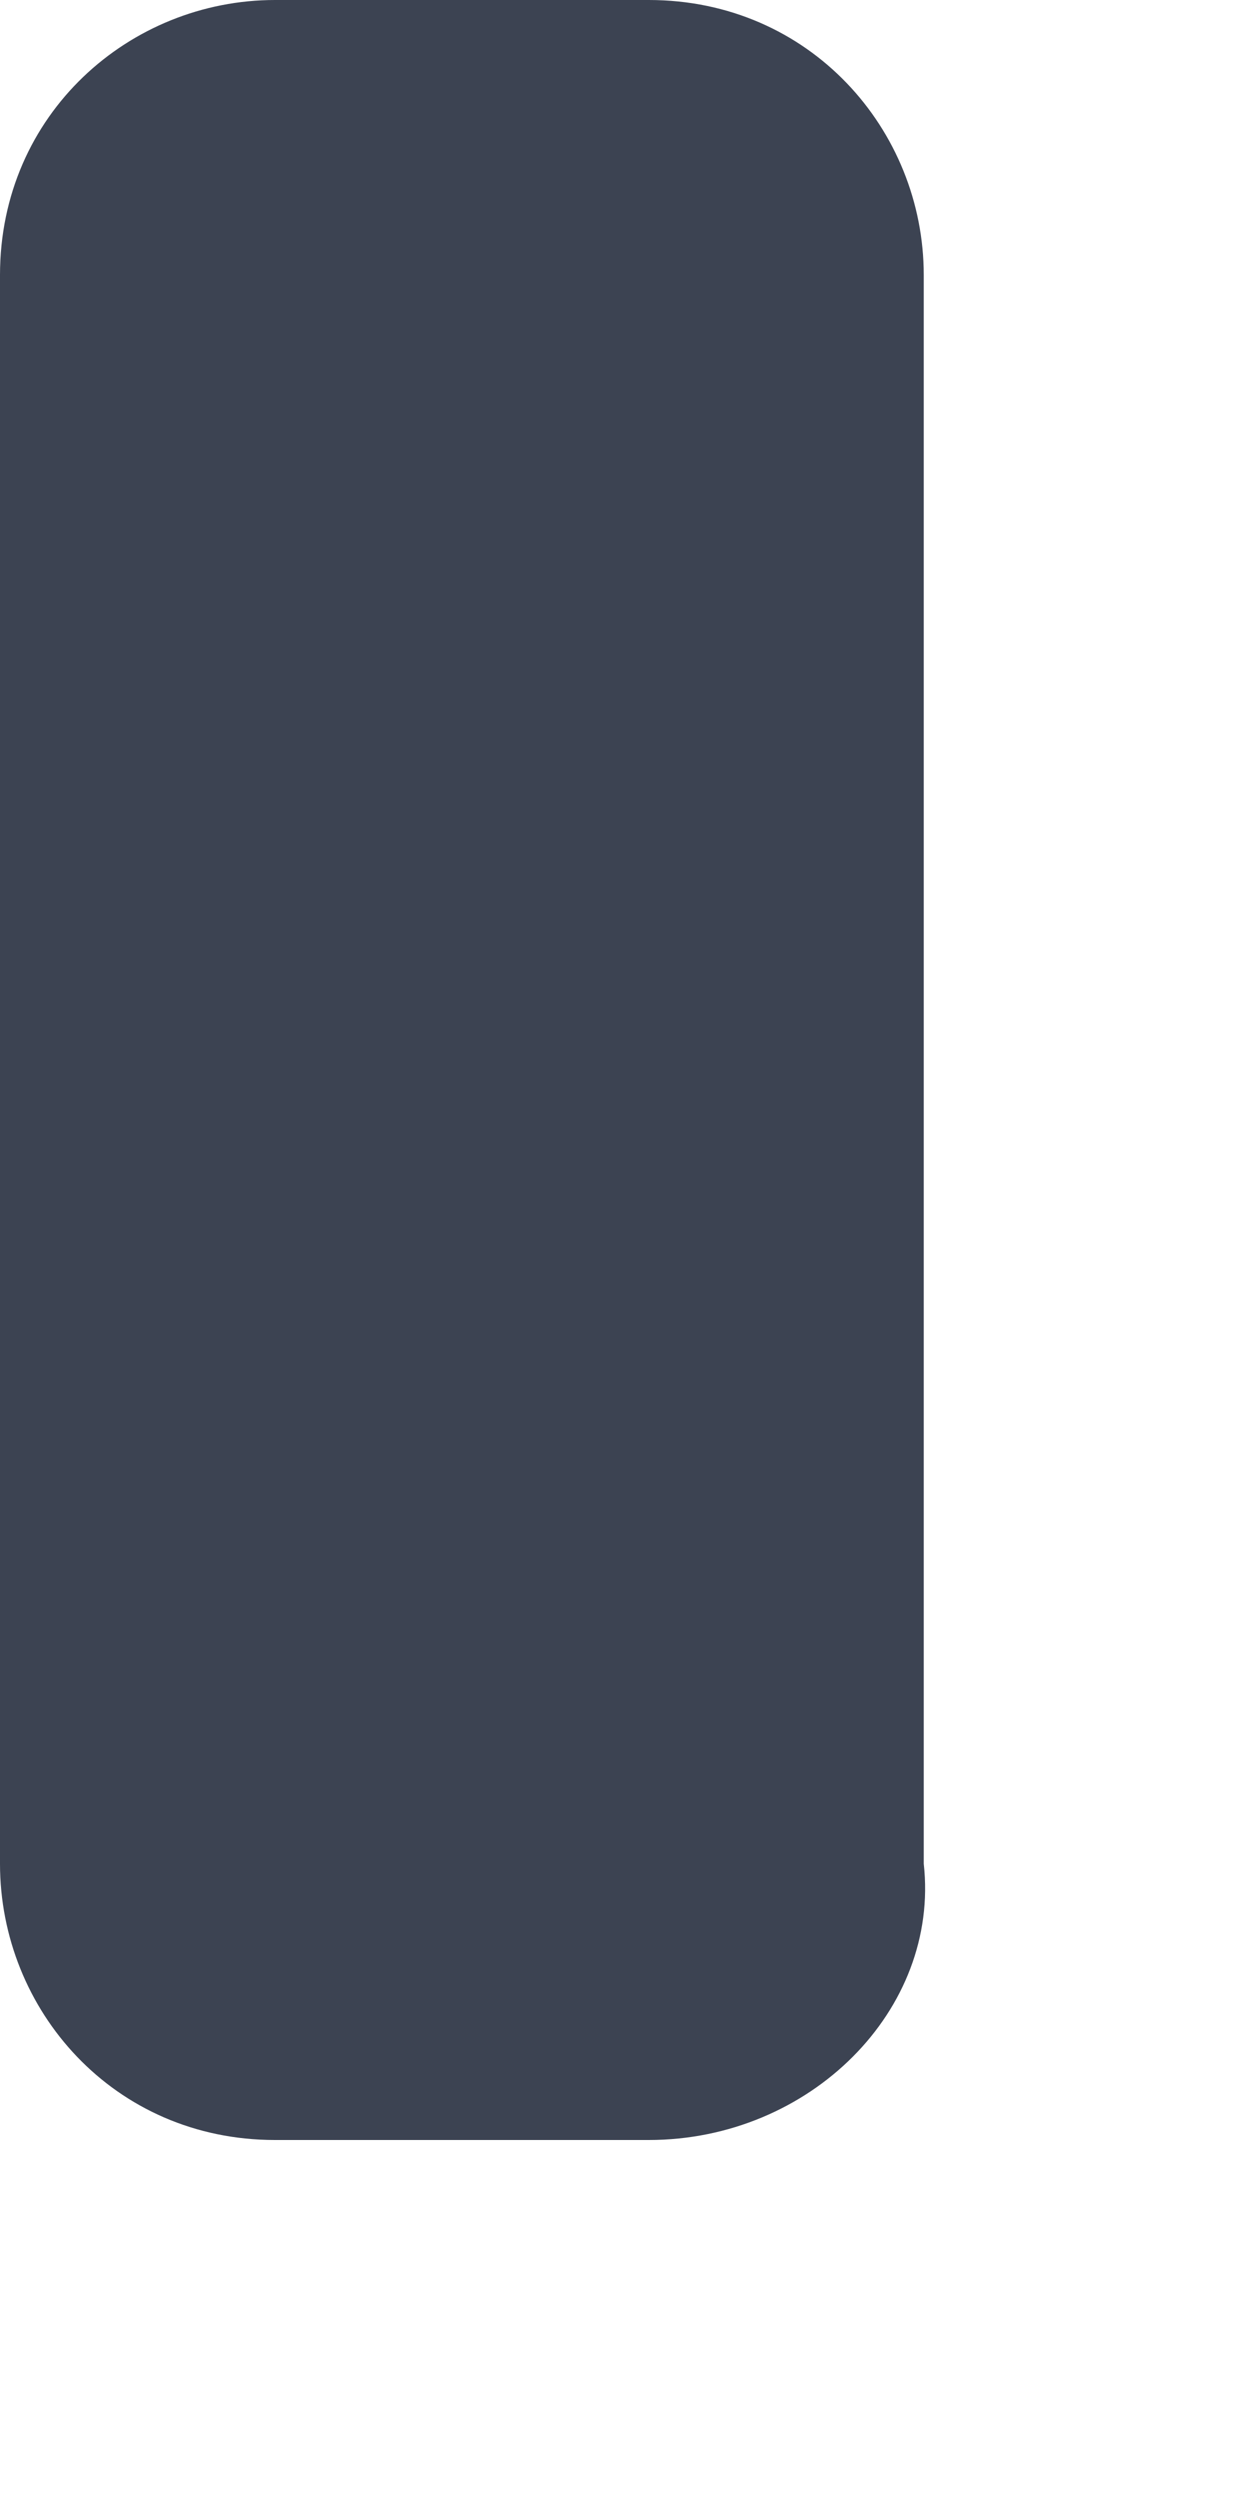 <?xml version="1.0" encoding="utf-8"?>
<svg xmlns="http://www.w3.org/2000/svg" fill="none" height="100%" overflow="visible" preserveAspectRatio="none" style="display: block;" viewBox="0 0 1 2" width="100%">
<path d="M0.519 1.712H0.22C0.091 1.712 0 1.608 0 1.491V0.22C0 0.091 0.104 0 0.22 0H0.519C0.648 0 0.739 0.104 0.739 0.22V1.491C0.752 1.608 0.648 1.712 0.519 1.712Z" fill="#3C4352" id="Vector"/>
</svg>